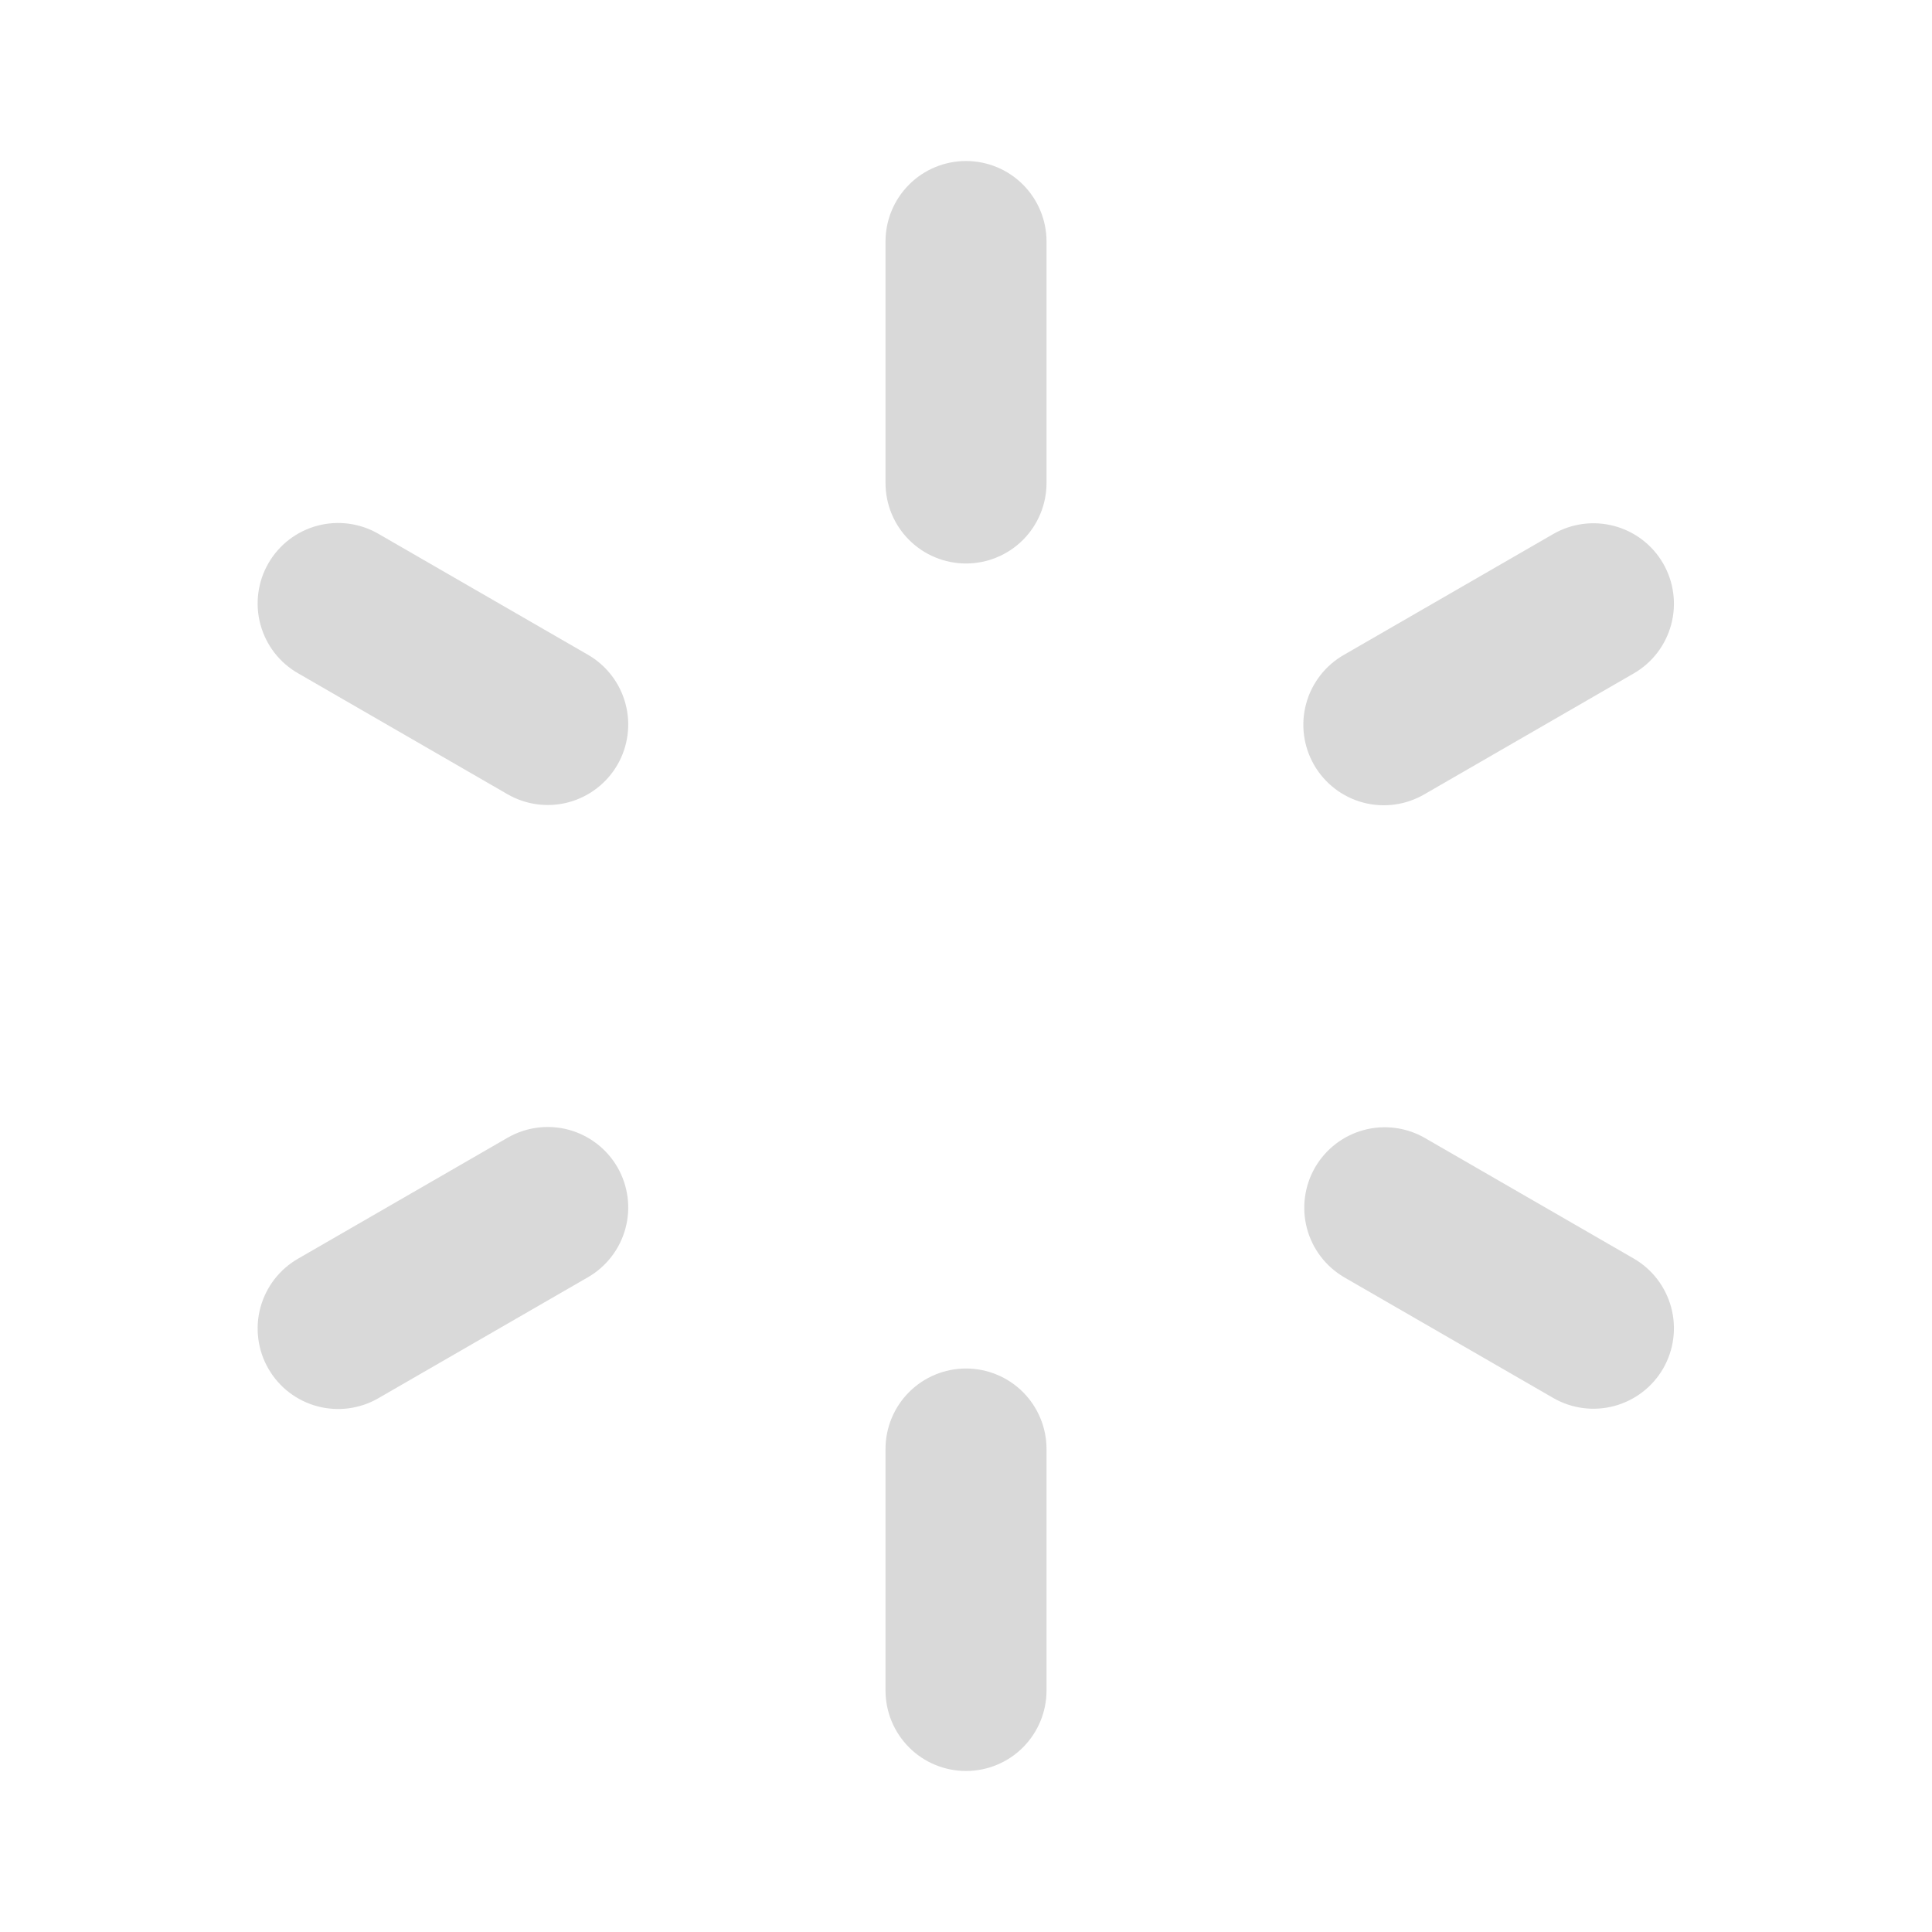 <svg width="47" height="47" viewBox="0 0 47 47" fill="none" xmlns="http://www.w3.org/2000/svg">
<g clip-path="url(#clip0_632_4738)">
<path d="M23.5 3.917C24.02 3.917 24.518 4.123 24.885 4.49C25.252 4.857 25.459 5.356 25.459 5.875V11.75C25.459 12.269 25.252 12.768 24.885 13.135C24.518 13.502 24.02 13.708 23.5 13.708C22.981 13.708 22.483 13.502 22.116 13.135C21.748 12.768 21.542 12.269 21.542 11.75V5.875C21.542 5.356 21.748 4.857 22.116 4.49C22.483 4.123 22.981 3.917 23.5 3.917ZM23.5 33.292C24.02 33.292 24.518 33.498 24.885 33.865C25.252 34.233 25.459 34.731 25.459 35.25V41.125C25.459 41.644 25.252 42.142 24.885 42.51C24.518 42.877 24.02 43.083 23.5 43.083C22.981 43.083 22.483 42.877 22.116 42.51C21.748 42.142 21.542 41.644 21.542 41.125V35.25C21.542 34.731 21.748 34.233 22.116 33.865C22.483 33.498 22.981 33.292 23.5 33.292ZM40.46 13.708C40.719 14.158 40.79 14.693 40.655 15.194C40.521 15.696 40.193 16.124 39.743 16.383L34.655 19.321C34.432 19.451 34.186 19.537 33.93 19.572C33.674 19.607 33.414 19.591 33.164 19.525C32.914 19.459 32.68 19.344 32.475 19.187C32.27 19.03 32.098 18.834 31.969 18.611C31.84 18.387 31.756 18.14 31.723 17.884C31.689 17.628 31.707 17.368 31.775 17.118C31.842 16.869 31.959 16.636 32.117 16.432C32.275 16.227 32.472 16.057 32.697 15.929L37.785 12.992C38.234 12.732 38.769 12.662 39.27 12.796C39.772 12.93 40.2 13.258 40.46 13.708ZM15.021 28.396C15.28 28.846 15.351 29.38 15.216 29.882C15.082 30.383 14.754 30.811 14.304 31.071L9.216 34.008C8.994 34.139 8.747 34.224 8.491 34.259C8.235 34.294 7.975 34.278 7.725 34.212C7.476 34.146 7.242 34.032 7.036 33.875C6.831 33.718 6.659 33.522 6.53 33.298C6.401 33.075 6.317 32.828 6.284 32.571C6.251 32.315 6.268 32.055 6.336 31.806C6.404 31.557 6.52 31.323 6.678 31.119C6.836 30.915 7.033 30.744 7.258 30.616L12.346 27.679C12.796 27.419 13.33 27.349 13.832 27.483C14.333 27.618 14.761 27.946 15.021 28.396ZM40.46 33.292C40.2 33.741 39.772 34.07 39.27 34.204C38.769 34.338 38.234 34.268 37.785 34.008L32.697 31.071C32.251 30.809 31.926 30.382 31.794 29.882C31.662 29.382 31.733 28.85 31.991 28.402C32.25 27.954 32.675 27.627 33.174 27.491C33.673 27.356 34.206 27.423 34.655 27.679L39.743 30.616C40.193 30.876 40.521 31.304 40.655 31.806C40.79 32.307 40.719 32.842 40.46 33.292ZM15.021 18.604C14.761 19.054 14.333 19.382 13.832 19.517C13.33 19.651 12.796 19.581 12.346 19.321L7.258 16.383C7.033 16.256 6.836 16.085 6.678 15.881C6.52 15.677 6.404 15.443 6.336 15.194C6.268 14.945 6.251 14.685 6.284 14.428C6.317 14.172 6.401 13.925 6.53 13.702C6.659 13.478 6.831 13.282 7.036 13.125C7.242 12.968 7.476 12.854 7.725 12.788C7.975 12.722 8.235 12.706 8.491 12.741C8.747 12.776 8.994 12.861 9.216 12.992L14.304 15.929C14.754 16.189 15.082 16.616 15.216 17.118C15.351 17.62 15.28 18.154 15.021 18.604Z" fill="#D9D9D9"/>
</g>
<defs>
<clipPath id="clip0_632_4738">
<rect width="47" height="47" fill="white"/>
</clipPath>
</defs>
</svg>

